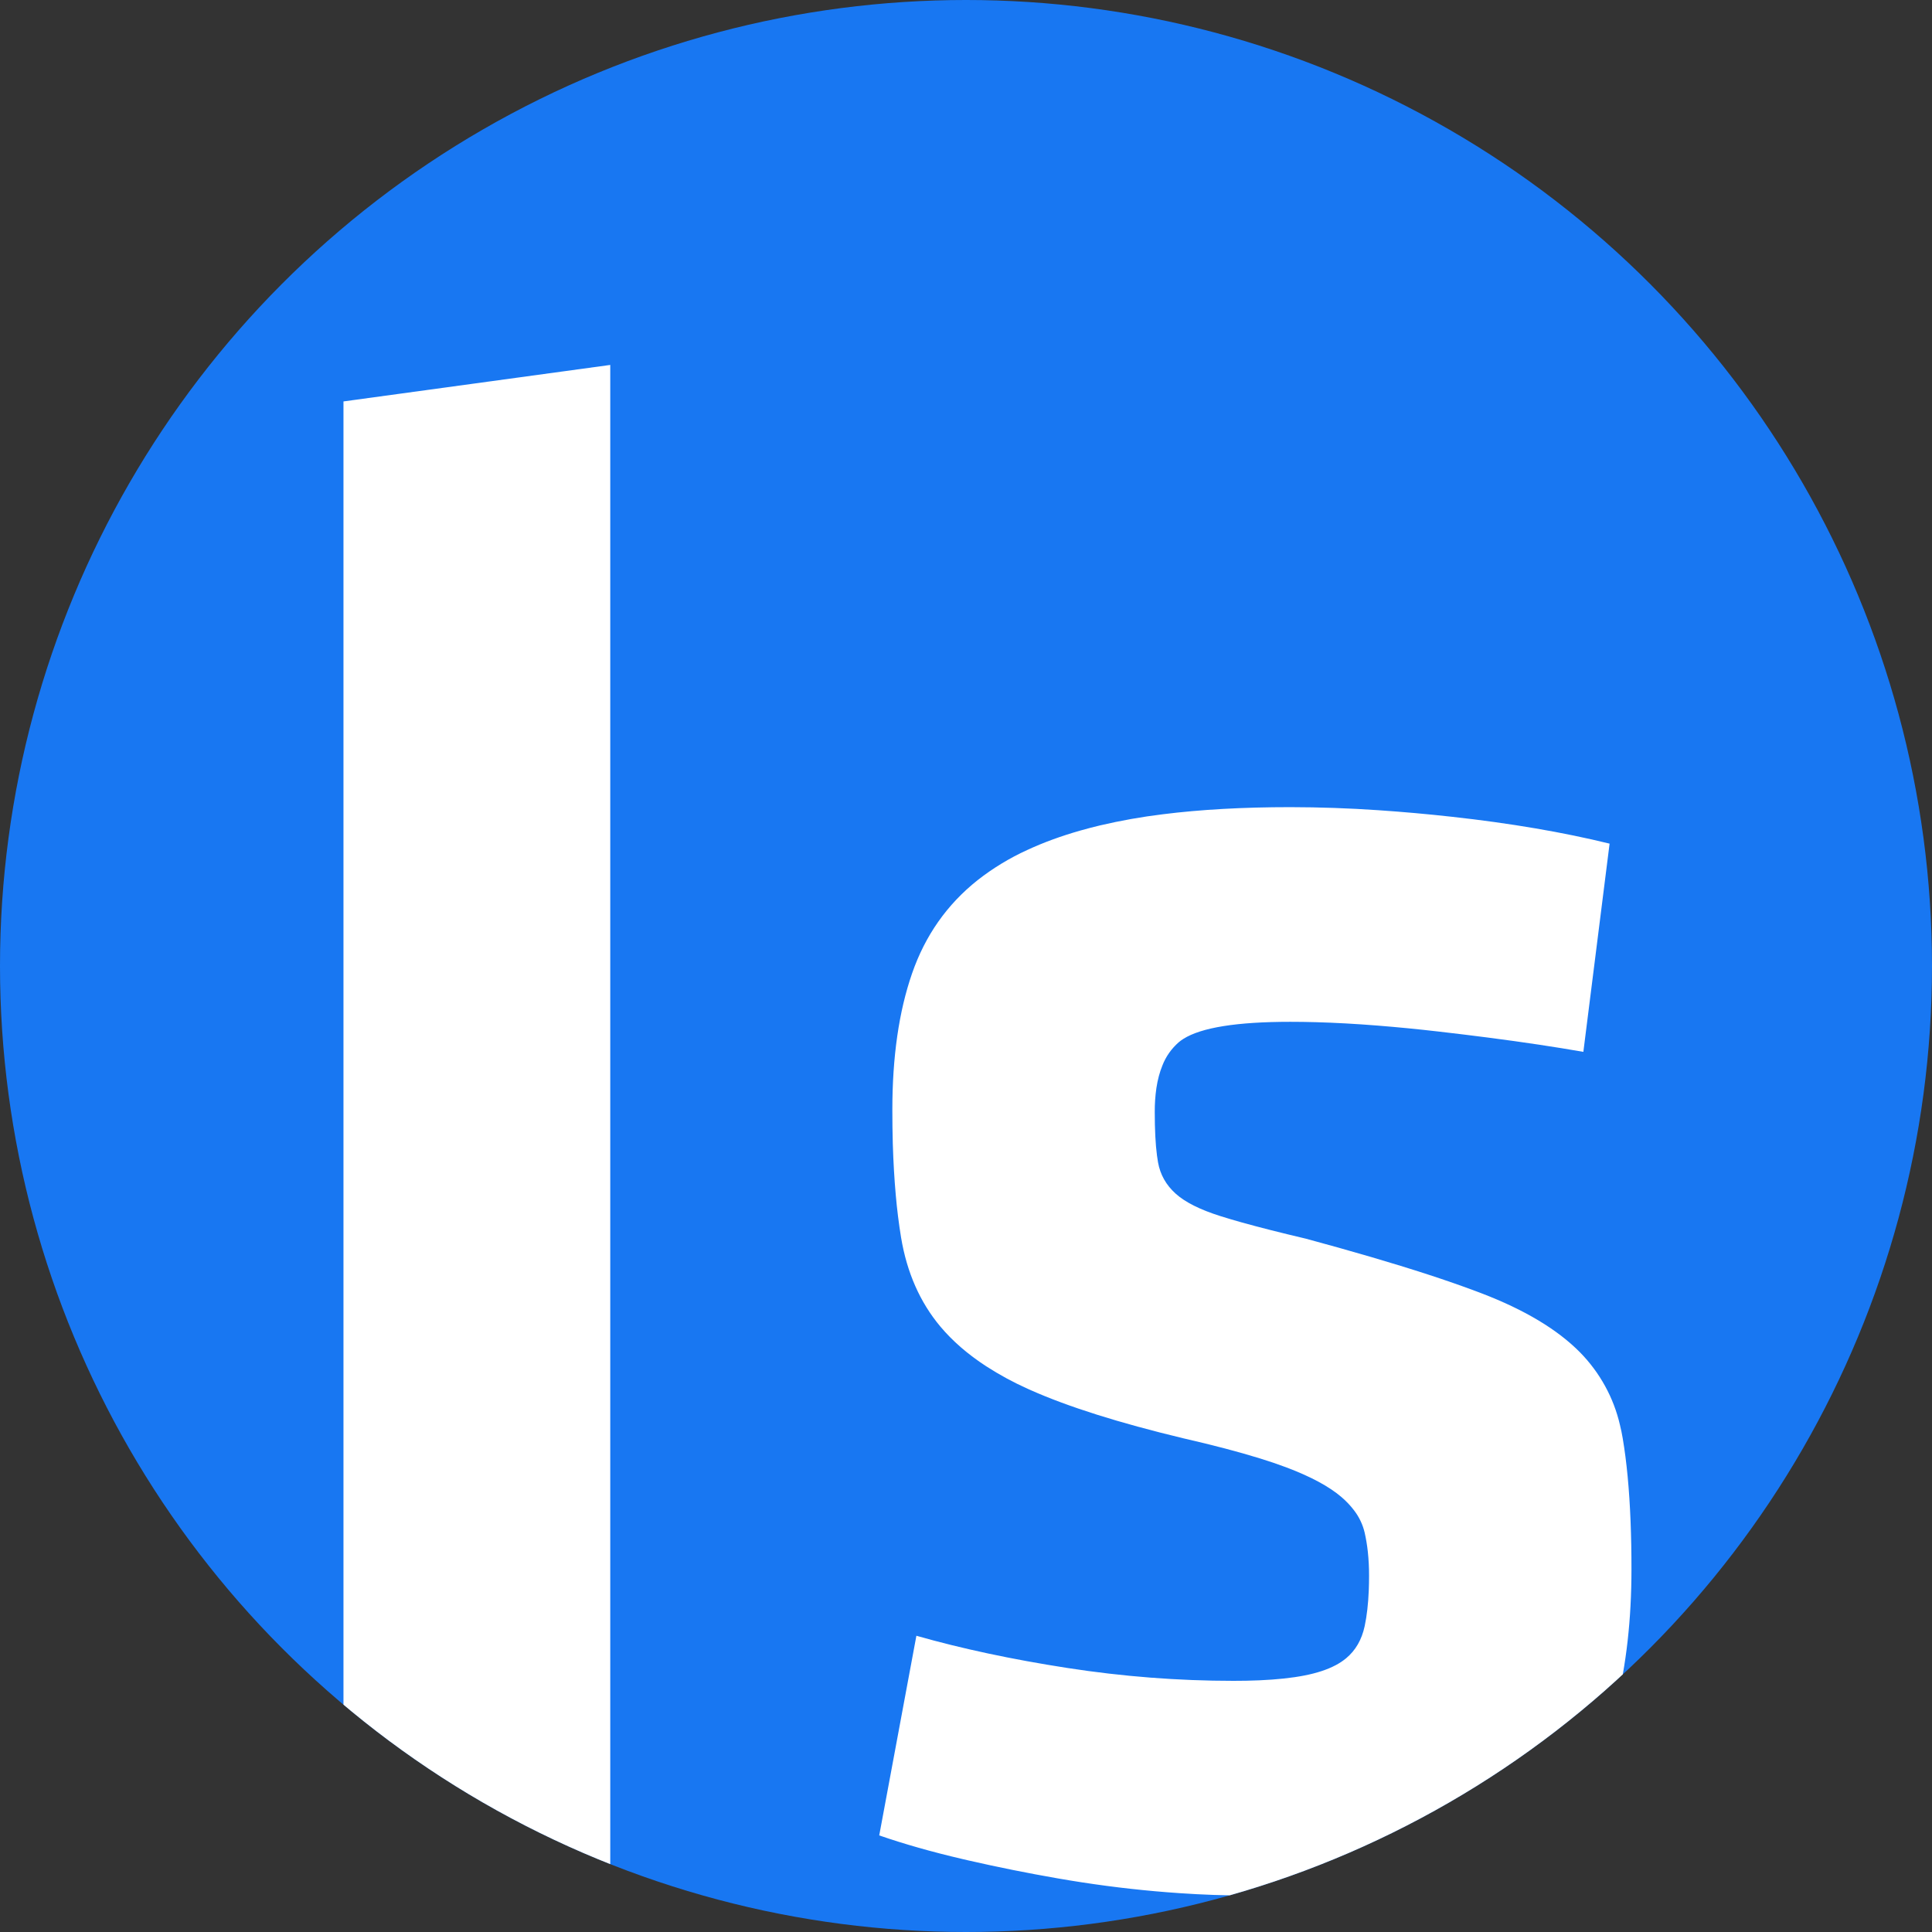 <?xml version="1.0" encoding="utf-8"?>
<svg viewBox="0 0 90 90" xmlns="http://www.w3.org/2000/svg">
  <rect x="0" y="0" width="90" height="90" fill="#333333" stroke="none"/>
  <defs>
    <clipPath id="clip-0">
      <ellipse style="stroke: rgba(24, 119, 242, 0); fill: rgb(24, 119, 242);" cx="45" rx="45" ry="45" cy="45"/>
    </clipPath>
  </defs>
  <ellipse style="stroke: rgba(24, 119, 242, 0); fill: rgb(24, 119, 242);" cx="45" rx="45" ry="45" cy="45" transform="matrix(1, 0, 0, 1, 0, 7.105427357601002e-15)"/>
  <path d="M 40.958 85.5 L 42.689 76.2 C 44.795 76.8 47.137 77.3 49.718 77.7 C 52.299 78.1 54.879 78.3 57.46 78.3 C 57.86 78.301 58.26 78.293 58.659 78.276 C 59.483 78.24 60.187 78.165 60.771 78.05 C 61.352 77.936 61.838 77.775 62.228 77.567 C 62.398 77.478 62.558 77.371 62.706 77.25 C 63.148 76.883 63.436 76.383 63.572 75.75 C 63.673 75.277 63.737 74.721 63.763 74.082 C 63.772 73.855 63.776 73.627 63.776 73.4 C 63.777 73.029 63.758 72.657 63.719 72.288 C 63.687 71.99 63.638 71.693 63.572 71.4 C 63.484 71.023 63.316 70.668 63.078 70.359 C 62.909 70.137 62.716 69.932 62.503 69.75 C 61.925 69.25 61.059 68.783 59.905 68.35 C 59.505 68.201 59.101 68.064 58.694 67.939 C 57.71 67.634 56.518 67.321 55.117 67 C 52.129 66.283 49.758 65.534 48.003 64.753 C 47.963 64.735 47.924 64.718 47.885 64.7 C 47.209 64.398 46.559 64.045 45.939 63.645 C 45.085 63.089 44.376 62.474 43.809 61.8 C 42.859 60.667 42.248 59.283 41.976 57.65 C 41.868 56.992 41.786 56.329 41.728 55.665 C 41.662 54.924 41.616 54.13 41.59 53.283 C 41.576 52.755 41.568 52.228 41.569 51.7 C 41.569 49.233 41.874 47.117 42.486 45.35 C 43.097 43.583 44.115 42.133 45.542 41 C 46.254 40.442 47.033 39.969 47.86 39.593 C 48.606 39.247 49.428 38.946 50.324 38.691 C 50.63 38.604 50.937 38.524 51.246 38.45 C 52.208 38.225 53.182 38.052 54.164 37.932 C 55.92 37.711 57.901 37.6 60.109 37.6 C 61.473 37.602 62.837 37.649 64.199 37.742 C 65.349 37.82 66.5 37.922 67.647 38.05 C 70.363 38.35 72.808 38.767 74.981 39.3 L 73.759 49 C 72.452 48.771 70.976 48.549 69.332 48.336 C 68.55 48.235 67.768 48.14 66.985 48.05 C 66.051 47.942 65.116 47.851 64.179 47.776 C 63.16 47.695 62.2 47.642 61.299 47.617 C 60.903 47.606 60.506 47.6 60.109 47.6 C 57.626 47.6 55.966 47.865 55.128 48.394 C 55.053 48.441 54.981 48.493 54.913 48.55 C 54.572 48.847 54.308 49.221 54.147 49.64 C 54.022 49.947 53.929 50.294 53.87 50.681 C 53.816 51.052 53.791 51.426 53.793 51.8 C 53.793 52.624 53.827 53.301 53.897 53.831 C 53.91 53.938 53.927 54.044 53.946 54.15 C 54.048 54.717 54.319 55.2 54.761 55.6 C 55.202 56 55.898 56.35 56.849 56.65 C 57.181 56.754 57.514 56.853 57.848 56.946 C 58.663 57.173 59.654 57.425 60.822 57.7 C 61.836 57.973 62.847 58.256 63.855 58.551 C 65.785 59.116 67.415 59.647 68.743 60.144 C 68.836 60.179 68.929 60.214 69.022 60.25 C 71.025 61.017 72.553 61.933 73.606 63 C 74.526 63.939 75.169 65.106 75.463 66.377 C 75.514 66.583 75.557 66.791 75.592 67 C 75.777 68.087 75.899 69.375 75.958 70.863 C 75.987 71.608 76.001 72.354 76 73.1 C 76 75.433 75.762 77.55 75.287 79.45 C 75.007 80.607 74.531 81.71 73.883 82.714 C 73.522 83.266 73.105 83.78 72.638 84.25 C 71.974 84.91 71.218 85.474 70.393 85.928 C 69.697 86.318 68.922 86.663 68.069 86.964 C 67.778 87.066 67.484 87.162 67.188 87.25 C 66.249 87.524 65.294 87.735 64.326 87.88 C 63.317 88.036 62.221 88.149 61.039 88.218 C 60.051 88.274 59.061 88.301 58.071 88.3 C 57.036 88.299 56.002 88.263 54.968 88.192 C 54.577 88.166 54.185 88.135 53.793 88.1 C 52.299 87.967 50.788 87.767 49.26 87.5 C 47.865 87.257 46.476 86.978 45.096 86.662 C 45.007 86.642 44.918 86.621 44.829 86.6 C 43.402 86.267 42.112 85.9 40.958 85.5 Z M 28.428 87.3 L 16 87.3 L 16 18.7 L 28.428 17 L 28.428 87.3 Z" vector-effect="non-scaling-stroke" style="stroke: rgba(255, 255, 255, 0); stroke-width: 0mm; fill: rgb(255, 255, 255); clip-path: url('#clip-0');" stroke-linecap="round" fill-rule="evenodd" font-size="9pt" stroke="#ffffff" stroke-width="0mm" transform="matrix(1, 0, 0, 1, 0, 7.105427357601002e-15)"/>
</svg>